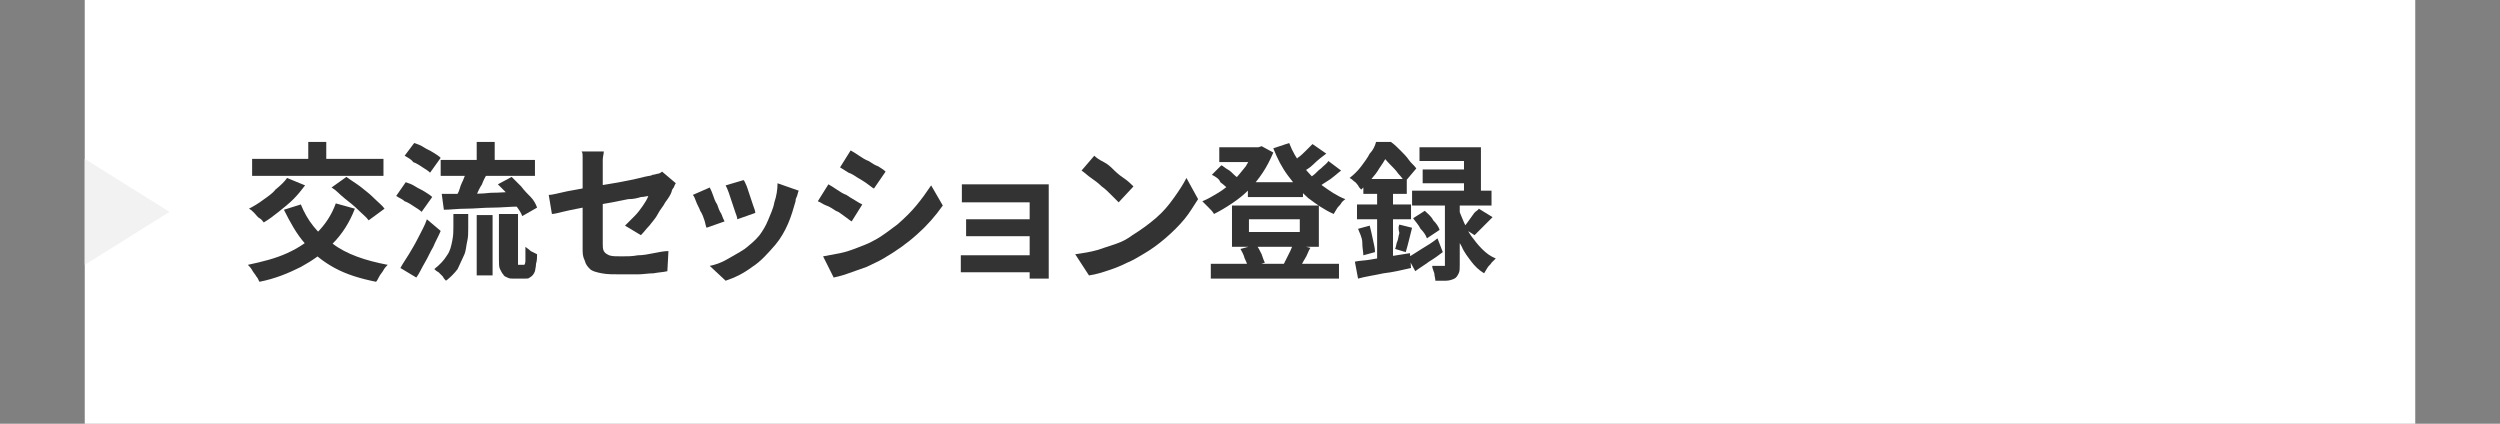 <?xml version="1.0" encoding="utf-8"?>
<!-- Generator: Adobe Illustrator 27.4.1, SVG Export Plug-In . SVG Version: 6.00 Build 0)  -->
<svg version="1.1" id="レイヤー_1" xmlns="http://www.w3.org/2000/svg" xmlns:xlink="http://www.w3.org/1999/xlink" x="0px"
	 y="0px" viewBox="0 0 236 40" style="enable-background:new 0 0 236 40;" xml:space="preserve">
<rect x="0" y="0" width="236" height="40" fill="#808080" stroke="none"/>
<style type="text/css">
	.st0{fill:#FFFFFF;}
	.st1{fill:#333333;}
	.st2{fill:#F2F2F2;}
</style>
<g>
	<rect x="8" class="st0" width="220" height="40"/>
	<g>
		<g>
			<path class="st1" d="M31.7,19.2l1.8,0.5c-0.5,1.3-1.2,2.4-2.1,3.3c-0.9,0.9-1.9,1.6-3,2.2c-1.2,0.6-2.4,1.1-3.9,1.4
				c-0.1-0.1-0.1-0.3-0.3-0.5c-0.1-0.2-0.3-0.4-0.4-0.6c-0.1-0.2-0.3-0.4-0.4-0.5c1.4-0.3,2.6-0.6,3.7-1.1c1.1-0.5,2-1.1,2.8-1.9
				C30.7,21.2,31.3,20.3,31.7,19.2z M27.1,16.8l1.7,0.7c-0.3,0.4-0.7,0.9-1.1,1.3c-0.4,0.4-0.9,0.8-1.4,1.2c-0.5,0.4-0.9,0.7-1.4,1
				c-0.1-0.1-0.2-0.3-0.4-0.4s-0.3-0.3-0.5-0.5s-0.3-0.3-0.5-0.4c0.4-0.2,0.9-0.5,1.3-0.8c0.4-0.3,0.9-0.6,1.2-1
				C26.5,17.5,26.9,17.1,27.1,16.8z M23.8,15h12.4v1.6H23.8V15z M28.4,19.3c0.6,1.5,1.6,2.8,3,3.7c1.3,1,3.1,1.6,5.2,2
				c-0.1,0.1-0.3,0.3-0.4,0.5c-0.1,0.2-0.3,0.4-0.4,0.6s-0.2,0.4-0.3,0.5c-1.5-0.3-2.8-0.7-3.9-1.3c-1.1-0.6-2-1.3-2.8-2.3
				c-0.8-0.9-1.4-2-2-3.2L28.4,19.3z M29.1,13.4h1.7v2.7h-1.7V13.4z M31.3,17.7l1.4-1c0.4,0.3,0.9,0.6,1.3,0.9
				c0.5,0.4,0.9,0.7,1.3,1.1c0.4,0.4,0.8,0.7,1,1l-1.5,1.1c-0.2-0.3-0.6-0.6-1-1c-0.4-0.4-0.8-0.7-1.3-1.1S31.8,18,31.3,17.7z"/>
			<path class="st1" d="M37.4,18.5l0.9-1.3c0.3,0.1,0.6,0.2,0.9,0.4s0.6,0.3,0.9,0.5c0.3,0.2,0.5,0.3,0.7,0.5l-1,1.4
				c-0.2-0.2-0.4-0.3-0.7-0.5c-0.3-0.2-0.6-0.4-0.9-0.5C38,18.8,37.7,18.7,37.4,18.5z M37.8,25.3c0.2-0.4,0.5-0.8,0.8-1.3
				c0.3-0.5,0.6-1,0.9-1.6s0.6-1.1,0.8-1.7l1.3,1.1c-0.2,0.5-0.5,1-0.7,1.5c-0.3,0.5-0.5,1-0.8,1.5c-0.3,0.5-0.5,1-0.8,1.4
				L37.8,25.3z M38.2,14.7l0.9-1.2c0.3,0.1,0.6,0.2,0.9,0.4c0.3,0.2,0.6,0.3,0.9,0.5s0.5,0.3,0.7,0.5l-1,1.4
				c-0.2-0.2-0.4-0.3-0.7-0.5c-0.3-0.2-0.6-0.4-0.9-0.5C38.8,15,38.5,14.9,38.2,14.7z M42.7,20.2h1.5v1.4c0,0.4,0,0.8-0.1,1.2
				s-0.1,0.9-0.3,1.3s-0.4,0.9-0.6,1.3c-0.3,0.4-0.7,0.8-1.1,1.1c-0.1-0.1-0.2-0.2-0.3-0.4c-0.1-0.1-0.3-0.3-0.4-0.4
				c-0.2-0.1-0.3-0.2-0.4-0.3c0.5-0.4,0.9-0.8,1.2-1.3c0.3-0.4,0.4-0.9,0.5-1.4c0.1-0.5,0.1-0.9,0.1-1.3V20.2z M41.6,15.1h8.9v1.5
				h-8.9V15.1z M41.7,18.3c0.6,0,1.3,0,2.1,0c0.8,0,1.7,0,2.5-0.1c0.9,0,1.8-0.1,2.7-0.1l0,1.4c-0.8,0-1.7,0.1-2.5,0.1
				c-0.9,0-1.7,0.1-2.5,0.1c-0.8,0-1.5,0.1-2.1,0.1L41.7,18.3z M44.2,15.9l1.8,0.5c-0.2,0.3-0.4,0.7-0.5,1c-0.2,0.3-0.4,0.7-0.5,1
				s-0.3,0.6-0.5,0.8L43,18.7c0.1-0.3,0.3-0.5,0.4-0.9s0.3-0.7,0.4-1S44.1,16.2,44.2,15.9z M45,13.4h1.7v2.4H45V13.4z M45,20.3h1.5
				V26H45V20.3z M47,17.4l1.3-0.7c0.3,0.3,0.6,0.6,0.9,0.9c0.3,0.4,0.6,0.7,0.9,1c0.3,0.3,0.5,0.7,0.6,1l-1.4,0.8
				c-0.1-0.3-0.3-0.6-0.6-1s-0.5-0.7-0.8-1.1C47.6,18,47.3,17.7,47,17.4z M47.3,20.2h1.6v4.4c0,0.2,0,0.4,0,0.4c0,0,0,0,0.1,0
				c0,0,0,0,0.1,0c0,0,0.1,0,0.1,0s0.1,0,0.1,0c0,0,0.1,0,0.1,0c0,0,0.1,0,0.1,0c0,0,0.1-0.1,0.1-0.4c0-0.1,0-0.3,0-0.5
				c0-0.2,0-0.5,0-0.8c0.1,0.1,0.3,0.2,0.5,0.4c0.2,0.1,0.4,0.2,0.6,0.3c0,0.3,0,0.6-0.1,0.9c0,0.3-0.1,0.6-0.1,0.7
				c-0.1,0.3-0.3,0.5-0.5,0.6c-0.1,0.1-0.2,0.1-0.4,0.1c-0.1,0-0.3,0-0.4,0c-0.1,0-0.2,0-0.4,0s-0.3,0-0.4,0c-0.2,0-0.3,0-0.5-0.1
				s-0.3-0.1-0.4-0.3c-0.1-0.1-0.2-0.3-0.3-0.5c-0.1-0.2-0.1-0.5-0.1-1V20.2z"/>
			<path class="st1" d="M63.8,17.3c-0.1,0.1-0.1,0.2-0.2,0.4c-0.1,0.1-0.2,0.3-0.2,0.4c-0.1,0.3-0.3,0.6-0.6,1
				c-0.2,0.4-0.5,0.7-0.7,1.1s-0.5,0.7-0.8,1.1c-0.3,0.3-0.5,0.6-0.8,0.9l-1.5-0.9c0.3-0.3,0.6-0.6,0.9-0.9s0.6-0.7,0.8-1
				c0.2-0.3,0.4-0.6,0.5-0.9c-0.1,0-0.4,0.1-0.7,0.1c-0.3,0.1-0.7,0.2-1.2,0.2c-0.5,0.1-1,0.2-1.5,0.3c-0.6,0.1-1.1,0.2-1.7,0.3
				c-0.6,0.1-1.1,0.2-1.6,0.3c-0.5,0.1-1,0.2-1.4,0.3c-0.4,0.1-0.8,0.2-1,0.2l-0.3-1.8c0.3,0,0.6-0.1,1.1-0.2
				c0.4-0.1,0.9-0.2,1.5-0.3c0.5-0.1,1.1-0.2,1.7-0.3c0.6-0.1,1.2-0.2,1.8-0.3c0.6-0.1,1.1-0.2,1.6-0.3c0.5-0.1,0.9-0.2,1.3-0.3
				c0.4-0.1,0.7-0.1,0.8-0.2c0.2,0,0.4-0.1,0.5-0.1s0.3-0.1,0.4-0.2L63.8,17.3z M55,23.5c0-0.2,0-0.5,0-0.8s0-0.8,0-1.3
				c0-0.5,0-1,0-1.5s0-1,0-1.5c0-0.5,0-1,0-1.4c0-0.4,0-0.8,0-1.1c0-0.1,0-0.3,0-0.5c0-0.2,0-0.4,0-0.6c0-0.2,0-0.4-0.1-0.5h2.1
				c0,0.2-0.1,0.5-0.1,0.8c0,0.3,0,0.6,0,0.8c0,0.3,0,0.6,0,1c0,0.4,0,0.8,0,1.2c0,0.4,0,0.9,0,1.4c0,0.5,0,0.9,0,1.3
				c0,0.4,0,0.8,0,1.2c0,0.4,0,0.7,0,1c0,0.3,0,0.5,0.1,0.7s0.3,0.3,0.5,0.4c0.3,0.1,0.6,0.1,1.2,0.1c0.5,0,1,0,1.5-0.1
				c0.5,0,1-0.1,1.5-0.2c0.5-0.1,1-0.2,1.4-0.2L63,25.6c-0.4,0.1-0.8,0.1-1.3,0.2c-0.5,0-1,0.1-1.5,0.1c-0.5,0-1,0-1.5,0
				c-0.8,0-1.4,0-1.9-0.1c-0.5-0.1-0.9-0.2-1.1-0.4c-0.2-0.2-0.4-0.4-0.5-0.8C55,24.2,55,23.9,55,23.5z"/>
			<path class="st1" d="M67,17.7c0.1,0.2,0.2,0.4,0.3,0.7c0.1,0.3,0.2,0.6,0.4,0.9c0.1,0.3,0.2,0.6,0.4,0.9c0.1,0.3,0.2,0.5,0.3,0.7
				l-1.7,0.6c-0.1-0.2-0.1-0.4-0.2-0.7s-0.2-0.6-0.4-0.9c-0.1-0.3-0.3-0.6-0.4-0.9c-0.1-0.3-0.2-0.5-0.3-0.6L67,17.7z M75.4,18
				c-0.1,0.2-0.1,0.4-0.2,0.6c-0.1,0.2-0.1,0.3-0.1,0.4c-0.2,0.7-0.4,1.4-0.7,2.1c-0.3,0.7-0.7,1.4-1.2,2c-0.7,0.8-1.4,1.6-2.2,2.1
				c-0.8,0.6-1.6,1-2.5,1.3L67,25.1c0.5-0.1,1.1-0.3,1.6-0.6s1.1-0.6,1.7-1c0.5-0.4,1-0.8,1.4-1.3c0.3-0.4,0.6-0.9,0.8-1.4
				c0.2-0.5,0.5-1.1,0.6-1.7c0.2-0.6,0.3-1.2,0.3-1.8L75.4,18z M70.2,17c0.1,0.1,0.2,0.4,0.3,0.6c0.1,0.3,0.2,0.6,0.3,0.9
				s0.2,0.6,0.3,0.9c0.1,0.3,0.2,0.5,0.2,0.7l-1.7,0.6c0-0.2-0.1-0.4-0.2-0.7c-0.1-0.3-0.2-0.6-0.3-0.9c-0.1-0.3-0.2-0.6-0.3-0.9
				c-0.1-0.3-0.2-0.5-0.3-0.7L70.2,17z"/>
			<path class="st1" d="M78.2,17.4c0.2,0.1,0.5,0.3,0.8,0.5s0.6,0.4,0.9,0.5c0.3,0.2,0.6,0.4,0.8,0.5c0.3,0.2,0.5,0.3,0.7,0.4
				l-1,1.6c-0.2-0.1-0.4-0.3-0.7-0.5c-0.3-0.2-0.5-0.4-0.8-0.5c-0.3-0.2-0.6-0.4-0.9-0.5s-0.5-0.3-0.8-0.4L78.2,17.4z M77.7,24.2
				c0.5-0.1,1.1-0.2,1.6-0.3c0.5-0.1,1.1-0.3,1.6-0.5c0.5-0.2,1.1-0.4,1.6-0.7c0.8-0.4,1.5-1,2.2-1.5c0.7-0.6,1.3-1.2,1.8-1.8
				s1-1.3,1.4-1.9l1.1,1.9c-0.7,1-1.5,1.9-2.4,2.7c-1,0.9-2,1.6-3.2,2.3c-0.5,0.3-1,0.5-1.6,0.8c-0.6,0.2-1.1,0.4-1.7,0.6
				c-0.5,0.2-1,0.3-1.4,0.4L77.7,24.2z M80.3,14.2c0.2,0.1,0.5,0.3,0.8,0.5c0.3,0.2,0.6,0.4,0.9,0.5c0.3,0.2,0.6,0.4,0.9,0.5
				c0.3,0.2,0.5,0.3,0.7,0.5l-1.1,1.6c-0.2-0.1-0.4-0.3-0.7-0.5c-0.3-0.2-0.6-0.4-0.8-0.5c-0.3-0.2-0.6-0.4-0.9-0.5
				c-0.3-0.2-0.5-0.3-0.8-0.5L80.3,14.2z"/>
			<path class="st1" d="M90.7,24.1c0.1,0,0.3,0,0.5,0c0.2,0,0.5,0,0.7,0c0.1,0,0.4,0,0.7,0c0.3,0,0.7,0,1.1,0c0.4,0,0.9,0,1.3,0
				c0.5,0,0.9,0,1.3,0s0.8,0,1.1,0c0.3,0,0.5,0,0.6,0v1.6c-0.1,0-0.3,0-0.6,0s-0.7,0-1.1,0c-0.4,0-0.8,0-1.3,0c-0.4,0-0.9,0-1.3,0
				s-0.8,0-1.1,0c-0.3,0-0.6,0-0.7,0c-0.2,0-0.4,0-0.7,0s-0.4,0-0.5,0V24.1z M90.9,17.4c0.1,0,0.3,0,0.5,0c0.2,0,0.4,0,0.6,0
				c0.2,0,0.4,0,0.6,0c0.2,0,0.5,0,0.9,0c0.4,0,0.7,0,1.2,0c0.4,0,0.8,0,1.2,0s0.8,0,1.1,0c0.4,0,0.6,0,0.9,0c0.2,0,0.4,0,0.6,0
				c0.2,0,0.4,0,0.5,0c0,0.1,0,0.2,0,0.4s0,0.4,0,0.5c0,0.1,0,0.3,0,0.6c0,0.3,0,0.7,0,1.2s0,1,0,1.5s0,1,0,1.5s0,0.9,0,1.3
				c0,0.4,0,0.7,0,0.9c0,0.1,0,0.3,0,0.5c0,0.2,0,0.4,0,0.5h-1.8c0-0.1,0-0.3,0-0.5s0-0.4,0-0.5c0-0.2,0-0.6,0-0.9s0-0.8,0-1.2
				s0-0.9,0-1.3c0-0.5,0-0.9,0-1.3c0-0.4,0-0.7,0-1s0-0.4,0-0.5c-0.1,0-0.2,0-0.4,0c-0.2,0-0.5,0-0.7,0c-0.3,0-0.6,0-0.9,0
				c-0.3,0-0.6,0-1,0c-0.3,0-0.6,0-0.9,0c-0.3,0-0.5,0-0.7,0c-0.2,0-0.4,0-0.6,0c-0.2,0-0.4,0-0.7,0c-0.2,0-0.4,0-0.5,0V17.4z
				 M91.2,20.7c0.2,0,0.4,0,0.7,0c0.3,0,0.6,0,0.8,0c0.1,0,0.3,0,0.6,0s0.6,0,1,0s0.8,0,1.2,0s0.8,0,1.1,0s0.7,0,0.9,0s0.4,0,0.5,0
				v1.6c-0.1,0-0.2,0-0.5,0c-0.2,0-0.6,0-0.9,0s-0.7,0-1.1,0s-0.8,0-1.2,0s-0.7,0-1,0c-0.3,0-0.5,0-0.6,0c-0.3,0-0.5,0-0.8,0
				c-0.3,0-0.5,0-0.7,0V20.7z"/>
			<path class="st1" d="M101.5,24c0.7-0.1,1.4-0.2,2.1-0.4c0.6-0.2,1.2-0.4,1.8-0.6c0.6-0.2,1.1-0.5,1.5-0.8c0.8-0.5,1.5-1,2.2-1.6
				c0.7-0.6,1.2-1.2,1.7-1.9c0.5-0.7,0.9-1.3,1.2-1.9l1.1,2c-0.4,0.6-0.8,1.3-1.3,1.9c-0.5,0.6-1.1,1.2-1.8,1.8s-1.4,1.1-2.1,1.5
				c-0.5,0.3-1,0.6-1.5,0.8c-0.6,0.3-1.1,0.5-1.7,0.7c-0.6,0.2-1.2,0.4-1.9,0.5L101.5,24z M103.3,14.7c0.2,0.2,0.5,0.4,0.9,0.6
				s0.7,0.5,1,0.8c0.3,0.3,0.7,0.6,1,0.8s0.6,0.5,0.8,0.7l-1.4,1.5c-0.2-0.2-0.4-0.4-0.7-0.7c-0.3-0.3-0.6-0.6-0.9-0.8
				c-0.3-0.3-0.7-0.6-1-0.8s-0.6-0.5-0.9-0.7L103.3,14.7z"/>
			<path class="st1" d="M118.5,13.9h0.3l0.3-0.1l1.1,0.6c-0.3,0.7-0.6,1.3-1,1.9c-0.4,0.6-0.8,1.1-1.3,1.6c-0.5,0.5-1,0.9-1.6,1.3
				c-0.6,0.4-1.1,0.7-1.7,1c-0.1-0.2-0.3-0.4-0.5-0.6c-0.2-0.2-0.4-0.4-0.6-0.6c0.5-0.2,1-0.5,1.5-0.8c0.5-0.3,1-0.7,1.4-1.1
				s0.8-0.9,1.2-1.4c0.3-0.5,0.6-1,0.8-1.5V13.9z M114.3,24.9h12.1v1.4h-12.1V24.9z M114.4,16.5l0.9-0.9c0.2,0.1,0.4,0.3,0.6,0.4
				c0.2,0.1,0.4,0.3,0.6,0.5s0.4,0.3,0.5,0.4l-1,1c-0.2-0.2-0.4-0.4-0.8-0.7C115.1,16.9,114.8,16.7,114.4,16.5z M115.1,13.9h3.9v1.4
				h-3.9V13.9z M116.3,19.4h8.2v3.9h-8.2V19.4z M117.1,23.5l1.5-0.4c0.2,0.3,0.3,0.5,0.5,0.9c0.1,0.3,0.2,0.6,0.3,0.8l-1.6,0.5
				c0-0.2-0.1-0.5-0.3-0.9C117.4,24,117.2,23.7,117.1,23.5z M117.8,17.2h5.2v1.4h-5.2V17.2z M117.9,20.7v1.2h4.8v-1.2H117.9z
				 M121.7,13.5c0.3,0.8,0.7,1.5,1.3,2.2s1.1,1.3,1.8,1.8c0.7,0.5,1.4,1,2.2,1.3c-0.1,0.1-0.3,0.2-0.4,0.4c-0.1,0.2-0.3,0.3-0.4,0.5
				c-0.1,0.2-0.2,0.3-0.3,0.5c-0.9-0.4-1.6-0.9-2.4-1.5c-0.7-0.6-1.3-1.3-1.9-2.1c-0.6-0.8-1-1.6-1.4-2.6L121.7,13.5z M122.1,23
				l1.6,0.4c-0.2,0.3-0.3,0.7-0.5,1c-0.2,0.3-0.3,0.6-0.5,0.8l-1.5-0.3c0.1-0.2,0.2-0.4,0.3-0.6c0.1-0.2,0.2-0.4,0.3-0.6
				S122,23.2,122.1,23z M123.9,13.6l1.3,0.9c-0.4,0.3-0.8,0.6-1.2,1s-0.8,0.6-1.2,0.8l-1-0.8c0.2-0.2,0.5-0.3,0.7-0.6
				c0.3-0.2,0.5-0.4,0.8-0.7C123.5,14,123.7,13.8,123.9,13.6z M125.4,15.2l1.2,0.9c-0.4,0.3-0.8,0.7-1.3,1c-0.5,0.3-0.9,0.6-1.2,0.9
				l-1-0.8c0.3-0.2,0.5-0.4,0.8-0.6s0.5-0.5,0.8-0.7C125,15.6,125.3,15.4,125.4,15.2z"/>
			<path class="st1" d="M129.9,13.4h0.9v0.3h0.5v0.4c-0.3,0.5-0.6,1.1-1.1,1.8c-0.4,0.7-1,1.3-1.7,2c-0.1-0.1-0.2-0.2-0.3-0.4
				c-0.1-0.1-0.2-0.3-0.4-0.4c-0.1-0.1-0.2-0.2-0.4-0.3c0.4-0.3,0.8-0.7,1.1-1.1s0.6-0.8,0.8-1.2C129.6,14.2,129.8,13.8,129.9,13.4z
				 M127.9,24.7c0.4-0.1,1-0.1,1.5-0.2c0.6-0.1,1.2-0.2,1.8-0.3c0.6-0.1,1.3-0.2,1.9-0.3l0.1,1.4c-0.9,0.2-1.7,0.4-2.6,0.5
				c-0.9,0.2-1.7,0.3-2.4,0.5L127.9,24.7z M128.1,19.3h5.1v1.4h-5.1V19.3z M128.2,21.6l1.1-0.3c0.1,0.4,0.2,0.8,0.3,1.3
				c0.1,0.5,0.2,0.8,0.2,1.2l-1.1,0.3c0-0.3-0.1-0.7-0.1-1.2S128.3,21.9,128.2,21.6z M128.7,16.9h4.1v1.4h-4.1V16.9z M130,17.5h1.5
				V25l-1.5,0.3V17.5z M130.1,13.4h1.2c0.3,0.2,0.6,0.5,0.9,0.8c0.3,0.3,0.6,0.6,0.8,0.9s0.5,0.5,0.7,0.8l-1.1,1.3
				c-0.1-0.2-0.3-0.5-0.6-0.8c-0.2-0.3-0.5-0.6-0.8-0.9c-0.3-0.3-0.5-0.6-0.8-0.8h-0.3V13.4z M132.1,21.2l1.2,0.3
				c-0.1,0.4-0.2,0.8-0.3,1.2c-0.1,0.4-0.2,0.8-0.3,1.1l-1-0.3c0.1-0.2,0.1-0.5,0.2-0.7s0.1-0.5,0.2-0.8
				C132,21.6,132,21.4,132.1,21.2z M132.9,24.3c0.4-0.2,0.8-0.5,1.3-0.8c0.5-0.3,1-0.6,1.5-1l0.5,1.3c-0.4,0.3-0.8,0.6-1.3,0.9
				c-0.4,0.3-0.9,0.6-1.3,0.9L132.9,24.3z M133.3,18h7.5v1.4h-7.5V18z M133.4,20.6l1.1-0.7c0.3,0.3,0.6,0.5,0.8,0.9
				c0.3,0.3,0.5,0.6,0.6,0.9l-1.2,0.8c-0.1-0.3-0.3-0.6-0.6-0.9C133.9,21.2,133.6,20.9,133.4,20.6z M134,13.9h5.8v4.9h-1.6v-3.6H134
				V13.9z M134.3,16h4.8v1.3h-4.8V16z M136.2,18.8h1.6V25c0,0.4,0,0.6-0.1,0.8c-0.1,0.2-0.2,0.4-0.4,0.5c-0.2,0.1-0.5,0.2-0.8,0.2
				c-0.3,0-0.6,0-1,0c0-0.2-0.1-0.5-0.1-0.7c-0.1-0.3-0.2-0.5-0.2-0.7c0.2,0,0.4,0,0.6,0s0.3,0,0.4,0c0.1,0,0.1,0,0.2,0
				c0,0,0-0.1,0-0.1V18.8z M137.7,19.7c0.1,0.4,0.3,0.8,0.5,1.3c0.2,0.4,0.4,0.9,0.7,1.3s0.6,0.8,1,1.2s0.8,0.7,1.3,0.9
				c-0.1,0.1-0.2,0.2-0.4,0.4c-0.1,0.2-0.3,0.3-0.4,0.5c-0.1,0.2-0.2,0.3-0.3,0.5c-0.5-0.3-0.9-0.7-1.2-1.1s-0.7-0.9-0.9-1.4
				c-0.3-0.5-0.5-1-0.7-1.4c-0.2-0.5-0.3-0.9-0.4-1.3L137.7,19.7z M139.6,19.7l1.3,0.8c-0.3,0.3-0.6,0.6-0.9,0.9
				c-0.3,0.3-0.6,0.6-0.8,0.8l-1.1-0.7c0.2-0.2,0.3-0.3,0.5-0.6s0.3-0.4,0.5-0.7S139.5,19.9,139.6,19.7z"/>
		</g>
	</g>
	<polygon class="st2" points="16,20 8,25 8,15 	"/>
</g>
<g>
</g>
<g>
</g>
<g>
</g>
<g>
</g>
<g>
</g>
<g>
</g>
<g>
</g>
<g>
</g>
<g>
</g>
<g>
</g>
<g>
</g>
<g>
</g>
<g>
</g>
<g>
</g>
<g>
</g>
</svg>
